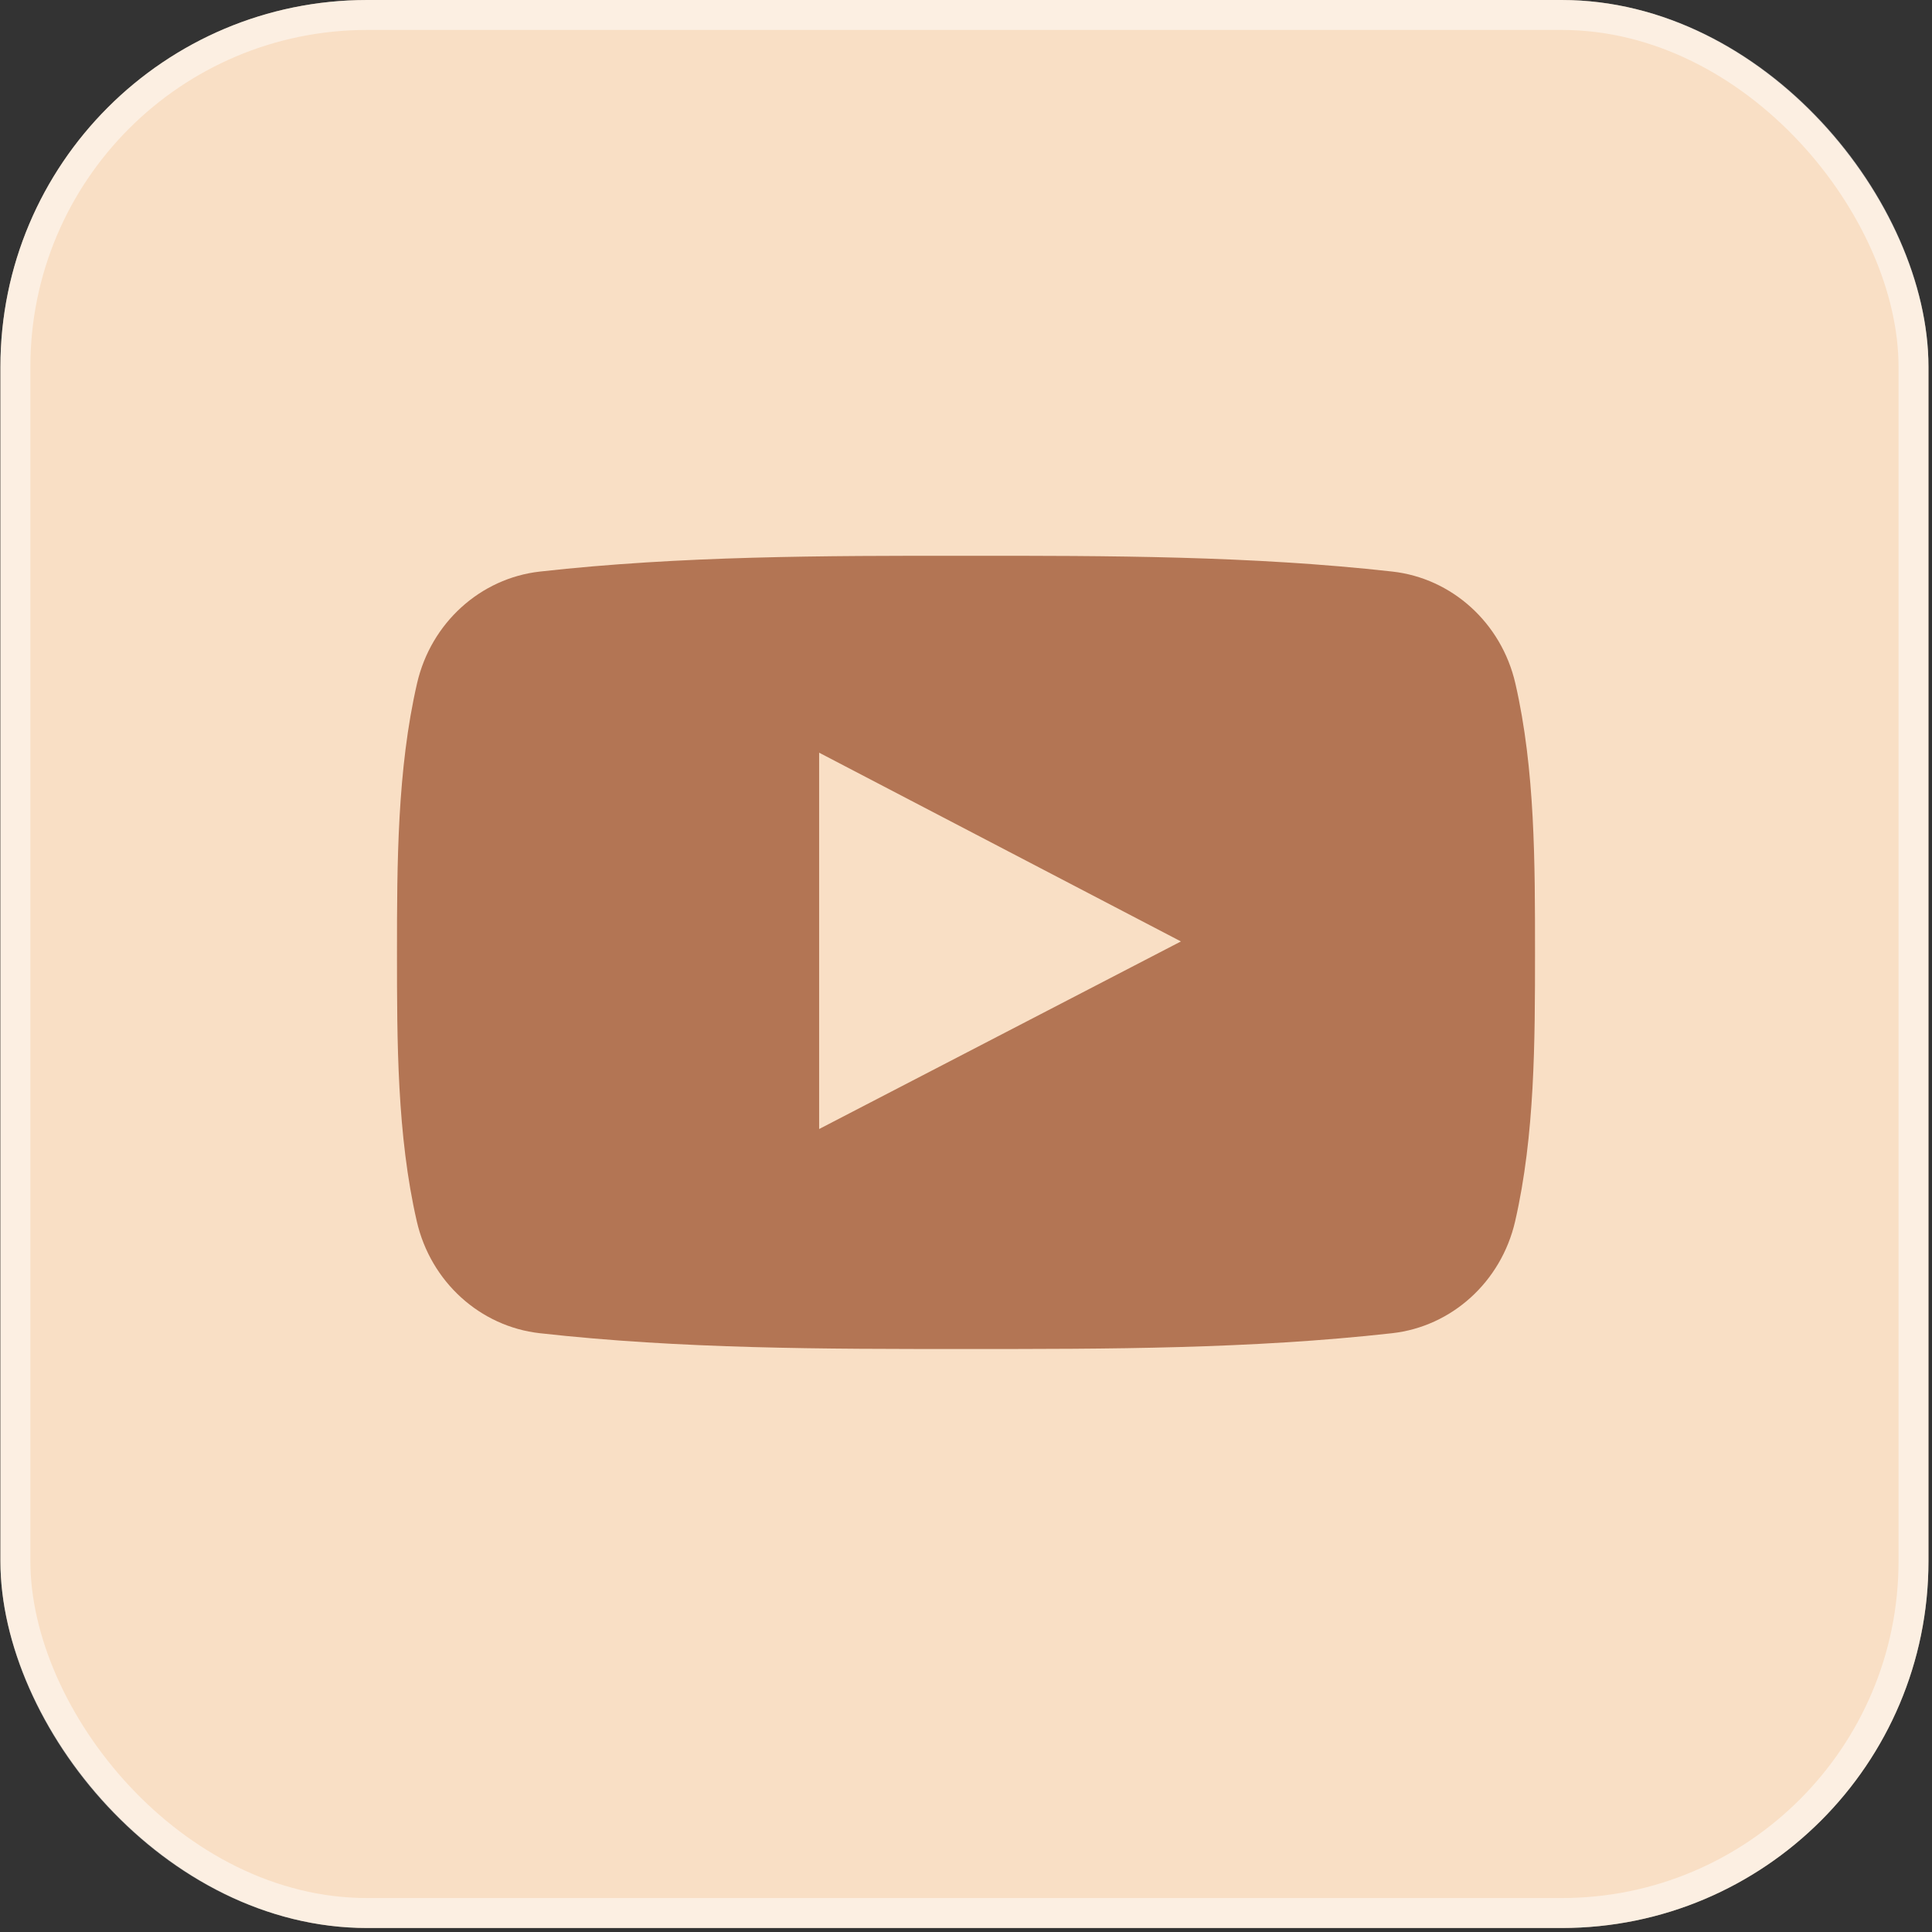 <?xml version="1.0" encoding="UTF-8"?> <svg xmlns="http://www.w3.org/2000/svg" width="73" height="73" viewBox="0 0 73 73" fill="none"><rect x="0" y="0" width="73" height="73" fill="#333333" stroke="none"/><rect width="72.85" height="72.849" rx="13.859" transform="matrix(1 0 -0 1 0.016 0)" fill="#F9DFC5"></rect><rect x="0.566" y="0.566" width="71.719" height="71.717" rx="13.293" transform="matrix(1 0 -0 1 0.016 3.37141e-08)" stroke="white" stroke-opacity="0.5" stroke-width="1.131"></rect><path d="M57.257 25.821C56.73 23.534 54.86 21.847 52.608 21.596C47.276 21 41.879 20.997 36.507 21C31.134 20.997 25.736 21 20.404 21.596C18.153 21.847 16.284 23.534 15.758 25.821C15.008 29.078 15 32.633 15 35.986C15 39.339 15 42.893 15.749 46.15C16.275 48.436 18.144 50.123 20.396 50.375C25.728 50.971 31.125 50.974 36.498 50.971C41.872 50.974 47.269 50.971 52.6 50.375C54.85 50.124 56.721 48.437 57.248 46.15C57.997 42.893 58 39.339 58 35.986C58 32.633 58.006 29.078 57.257 25.821ZM30.951 42.66C30.951 37.903 30.951 33.197 30.951 28.44C35.508 30.817 40.035 33.179 44.621 35.572C40.049 37.943 35.52 40.291 30.951 42.66Z" fill="#B37554"></path></svg> 